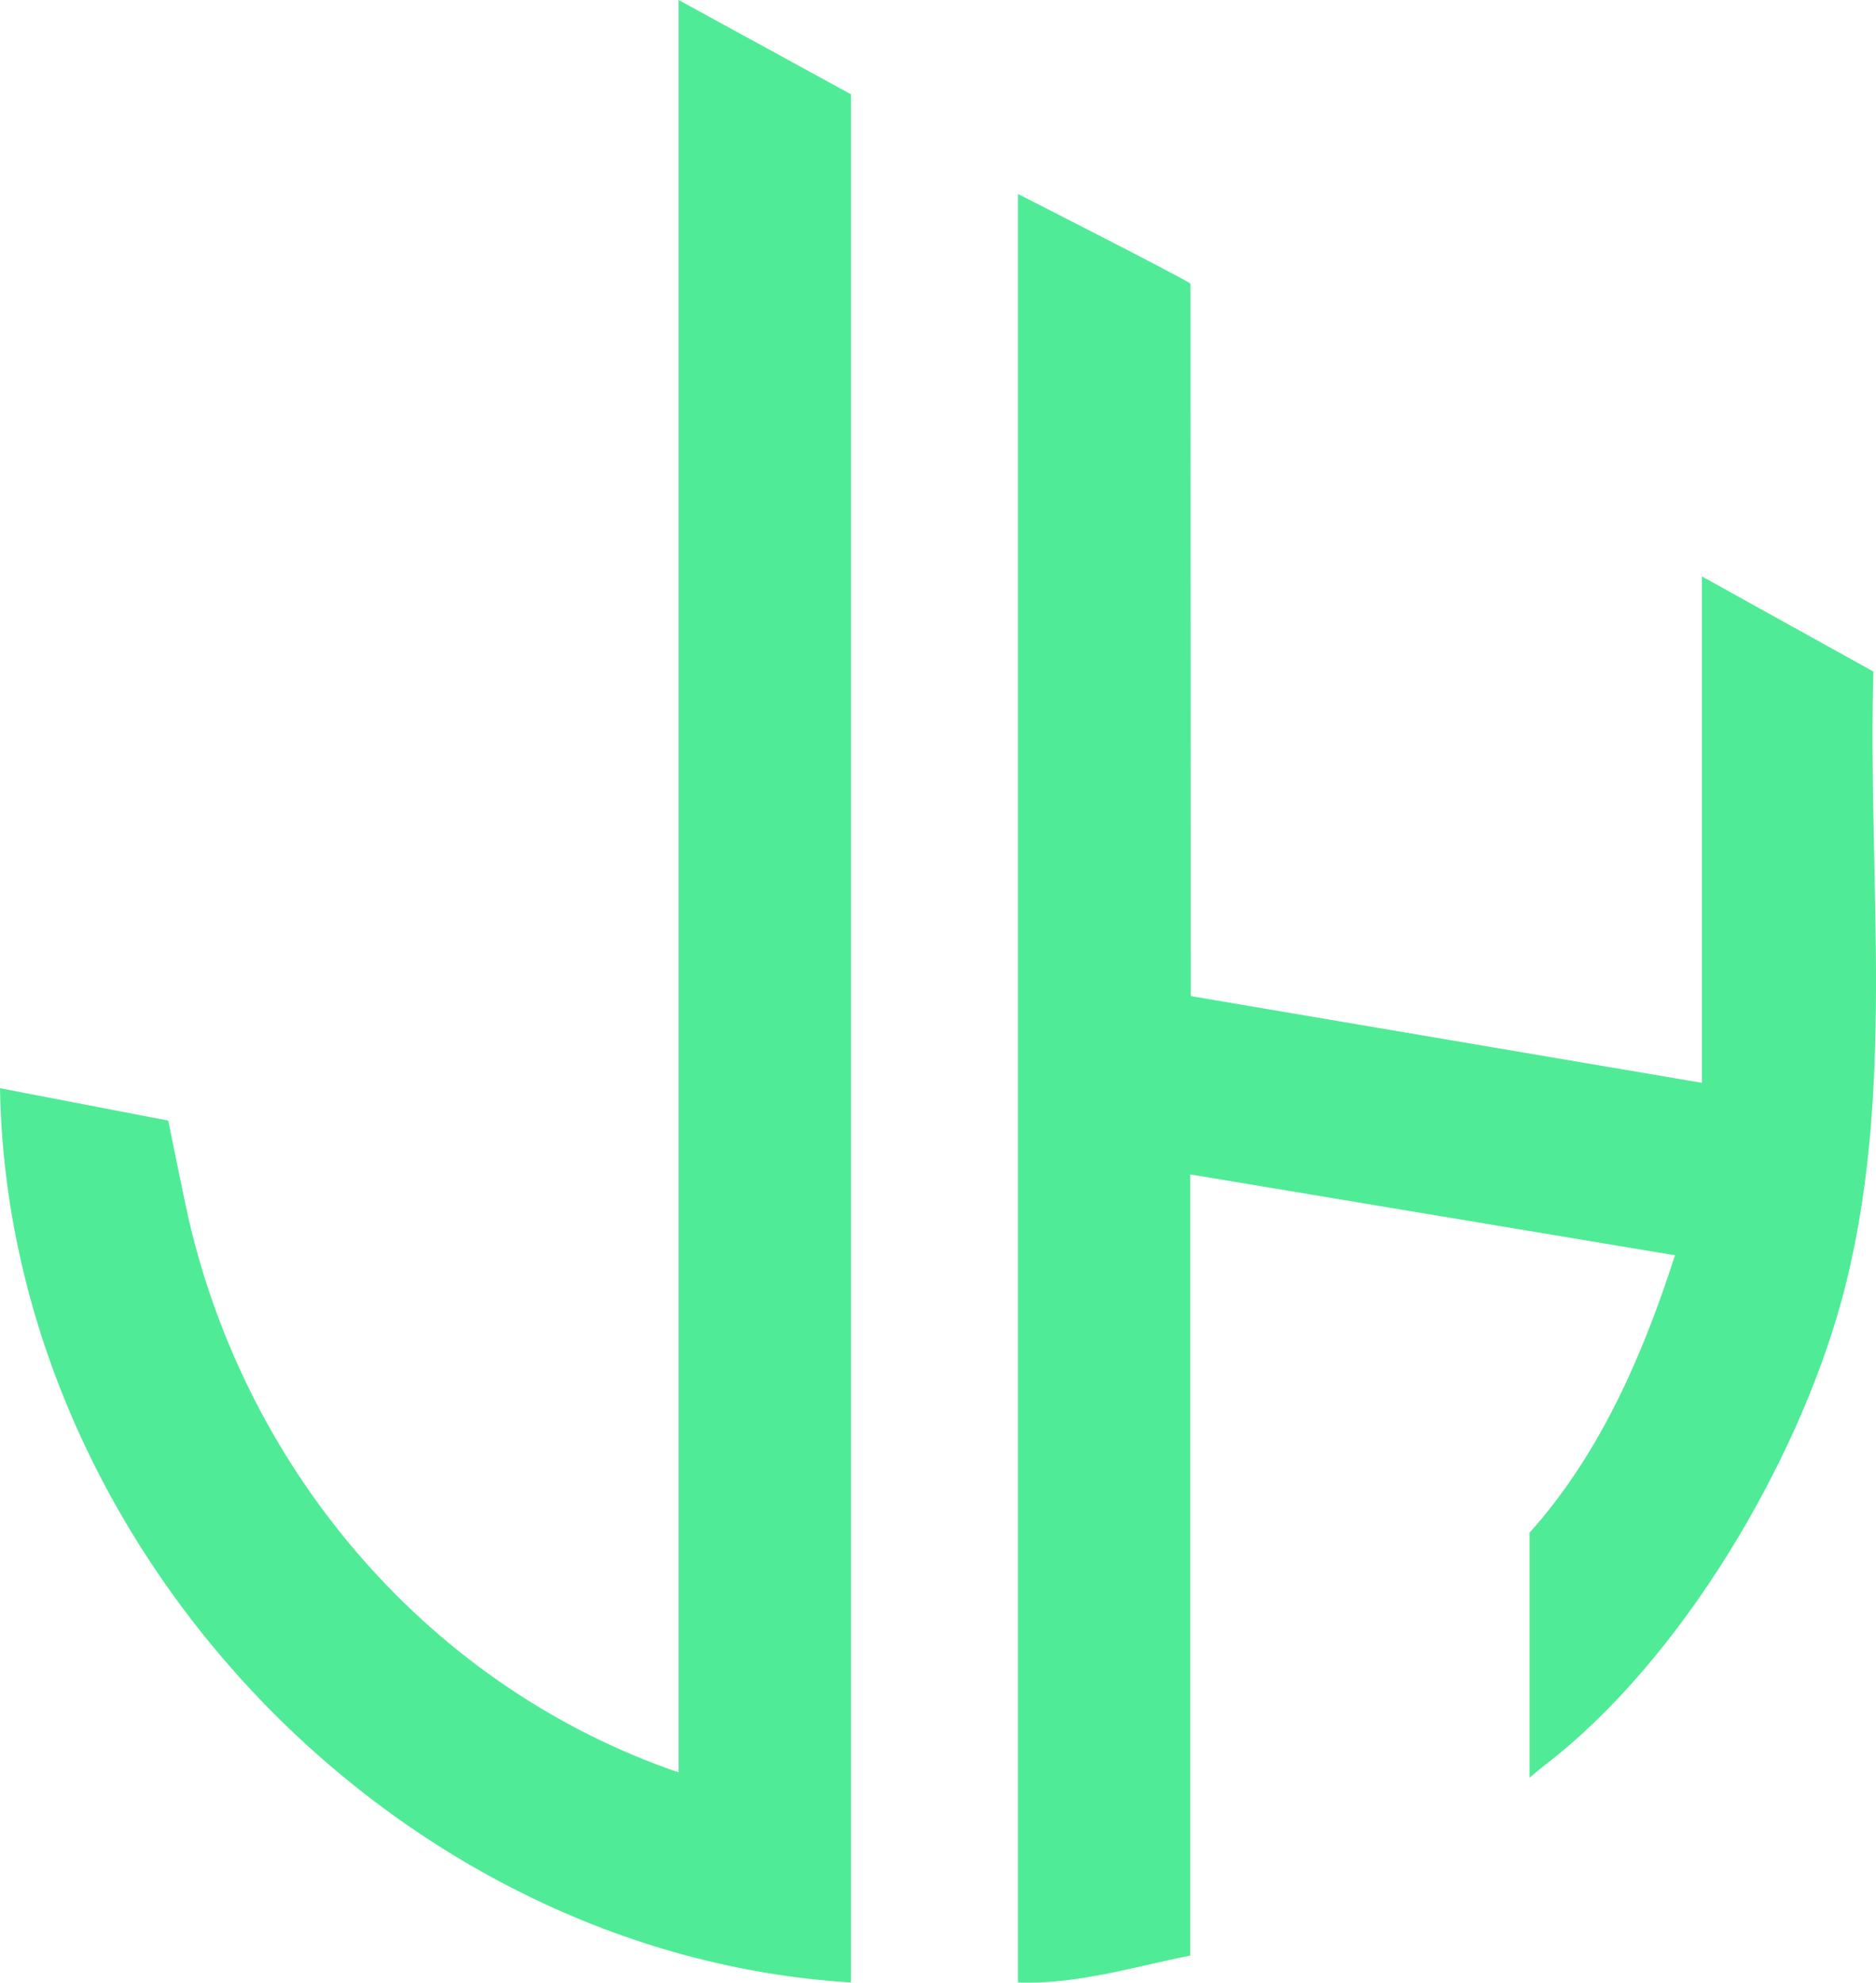 <?xml version="1.0" encoding="UTF-8"?>
<svg data-id="Ebene_1" data-name="Ebene 1" xmlns="http://www.w3.org/2000/svg" viewBox="0 0 348.31 368.03">
  <defs>
    <style>
      .cls-1 {
        fill: #50eb97;
      }
    </style>
  </defs>
  <g id="Ebene_1-2" data-name="Ebene 1-2">
    <g>
      <path class="cls-1" d="M221.03,52.67c-.03-.39-32.04-16.67-32.04-16.67v332c10.95.4,21.44-2.9,32-5v-145l90,15.01c-5.96,18.5-13.91,36.9-27,51.49v45.48s2-1.69,3.01-2.47c25.06-19.28,46.63-55.77,54.91-86.09,10.32-37.8,4.78-77.91,5.92-116.76l-31.84-17.66v94l-94.9-16.1-.06-132.23Z"/>
      <path class="cls-1" d="M157.99,368C73.18,362.77,1.41,286.89,0,202l31.24,6.01s3.04,15.04,3.82,18.42c10.94,47.14,44.97,86.83,90.93,102.57V0l32,17.5v350.5Z"/>
    </g>
  </g>
</svg>